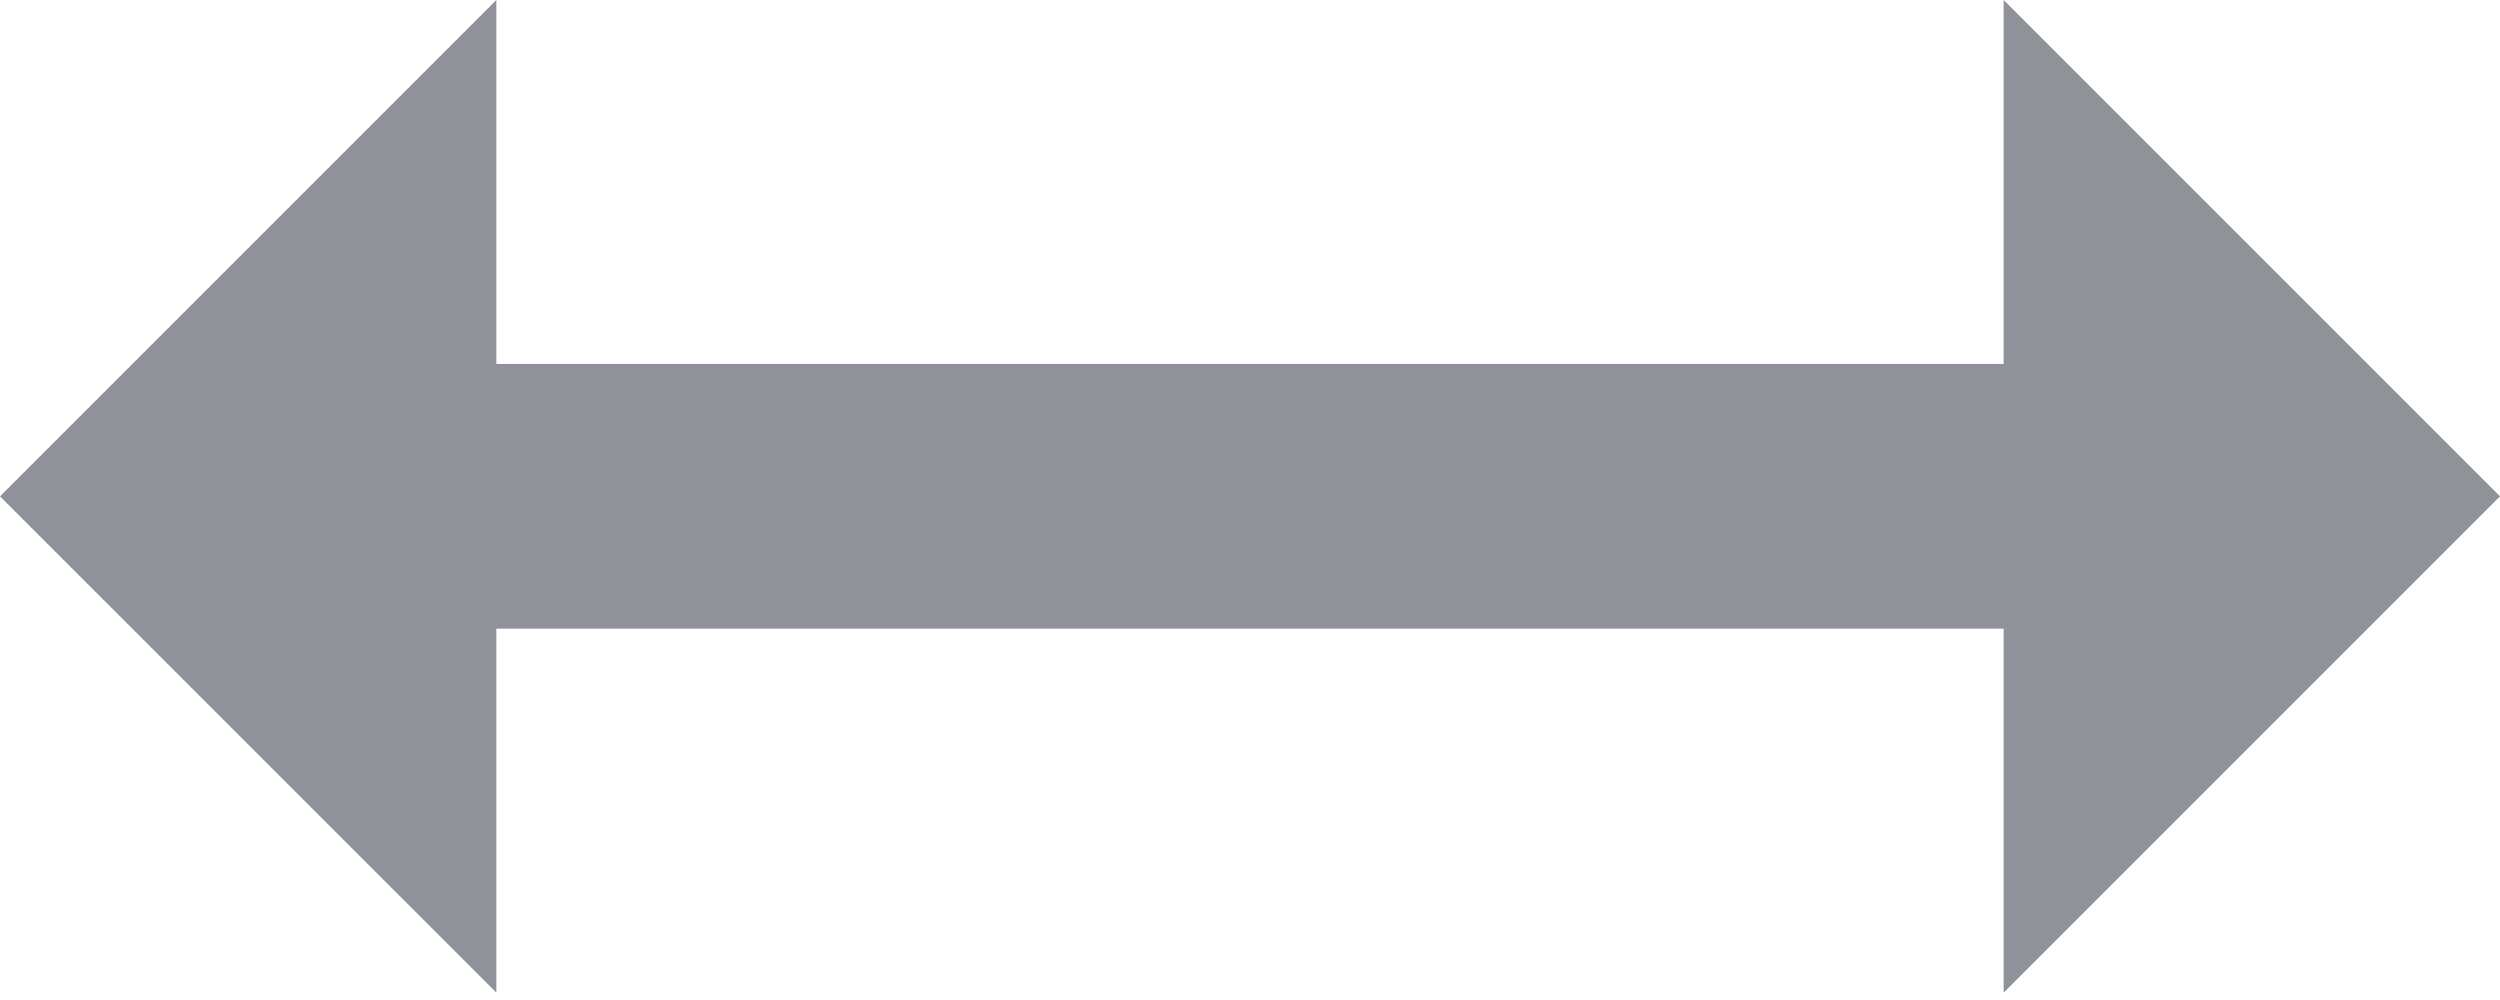 <svg width="50" height="20" viewBox="0 0 50 20" fill="none" xmlns="http://www.w3.org/2000/svg">
<path d="M40.073 12.573H9.927V19.852L0 9.927L9.927 0V7.279H40.073V0L50 9.927L40.073 19.854V12.573Z" fill="#909299"/>
</svg>
